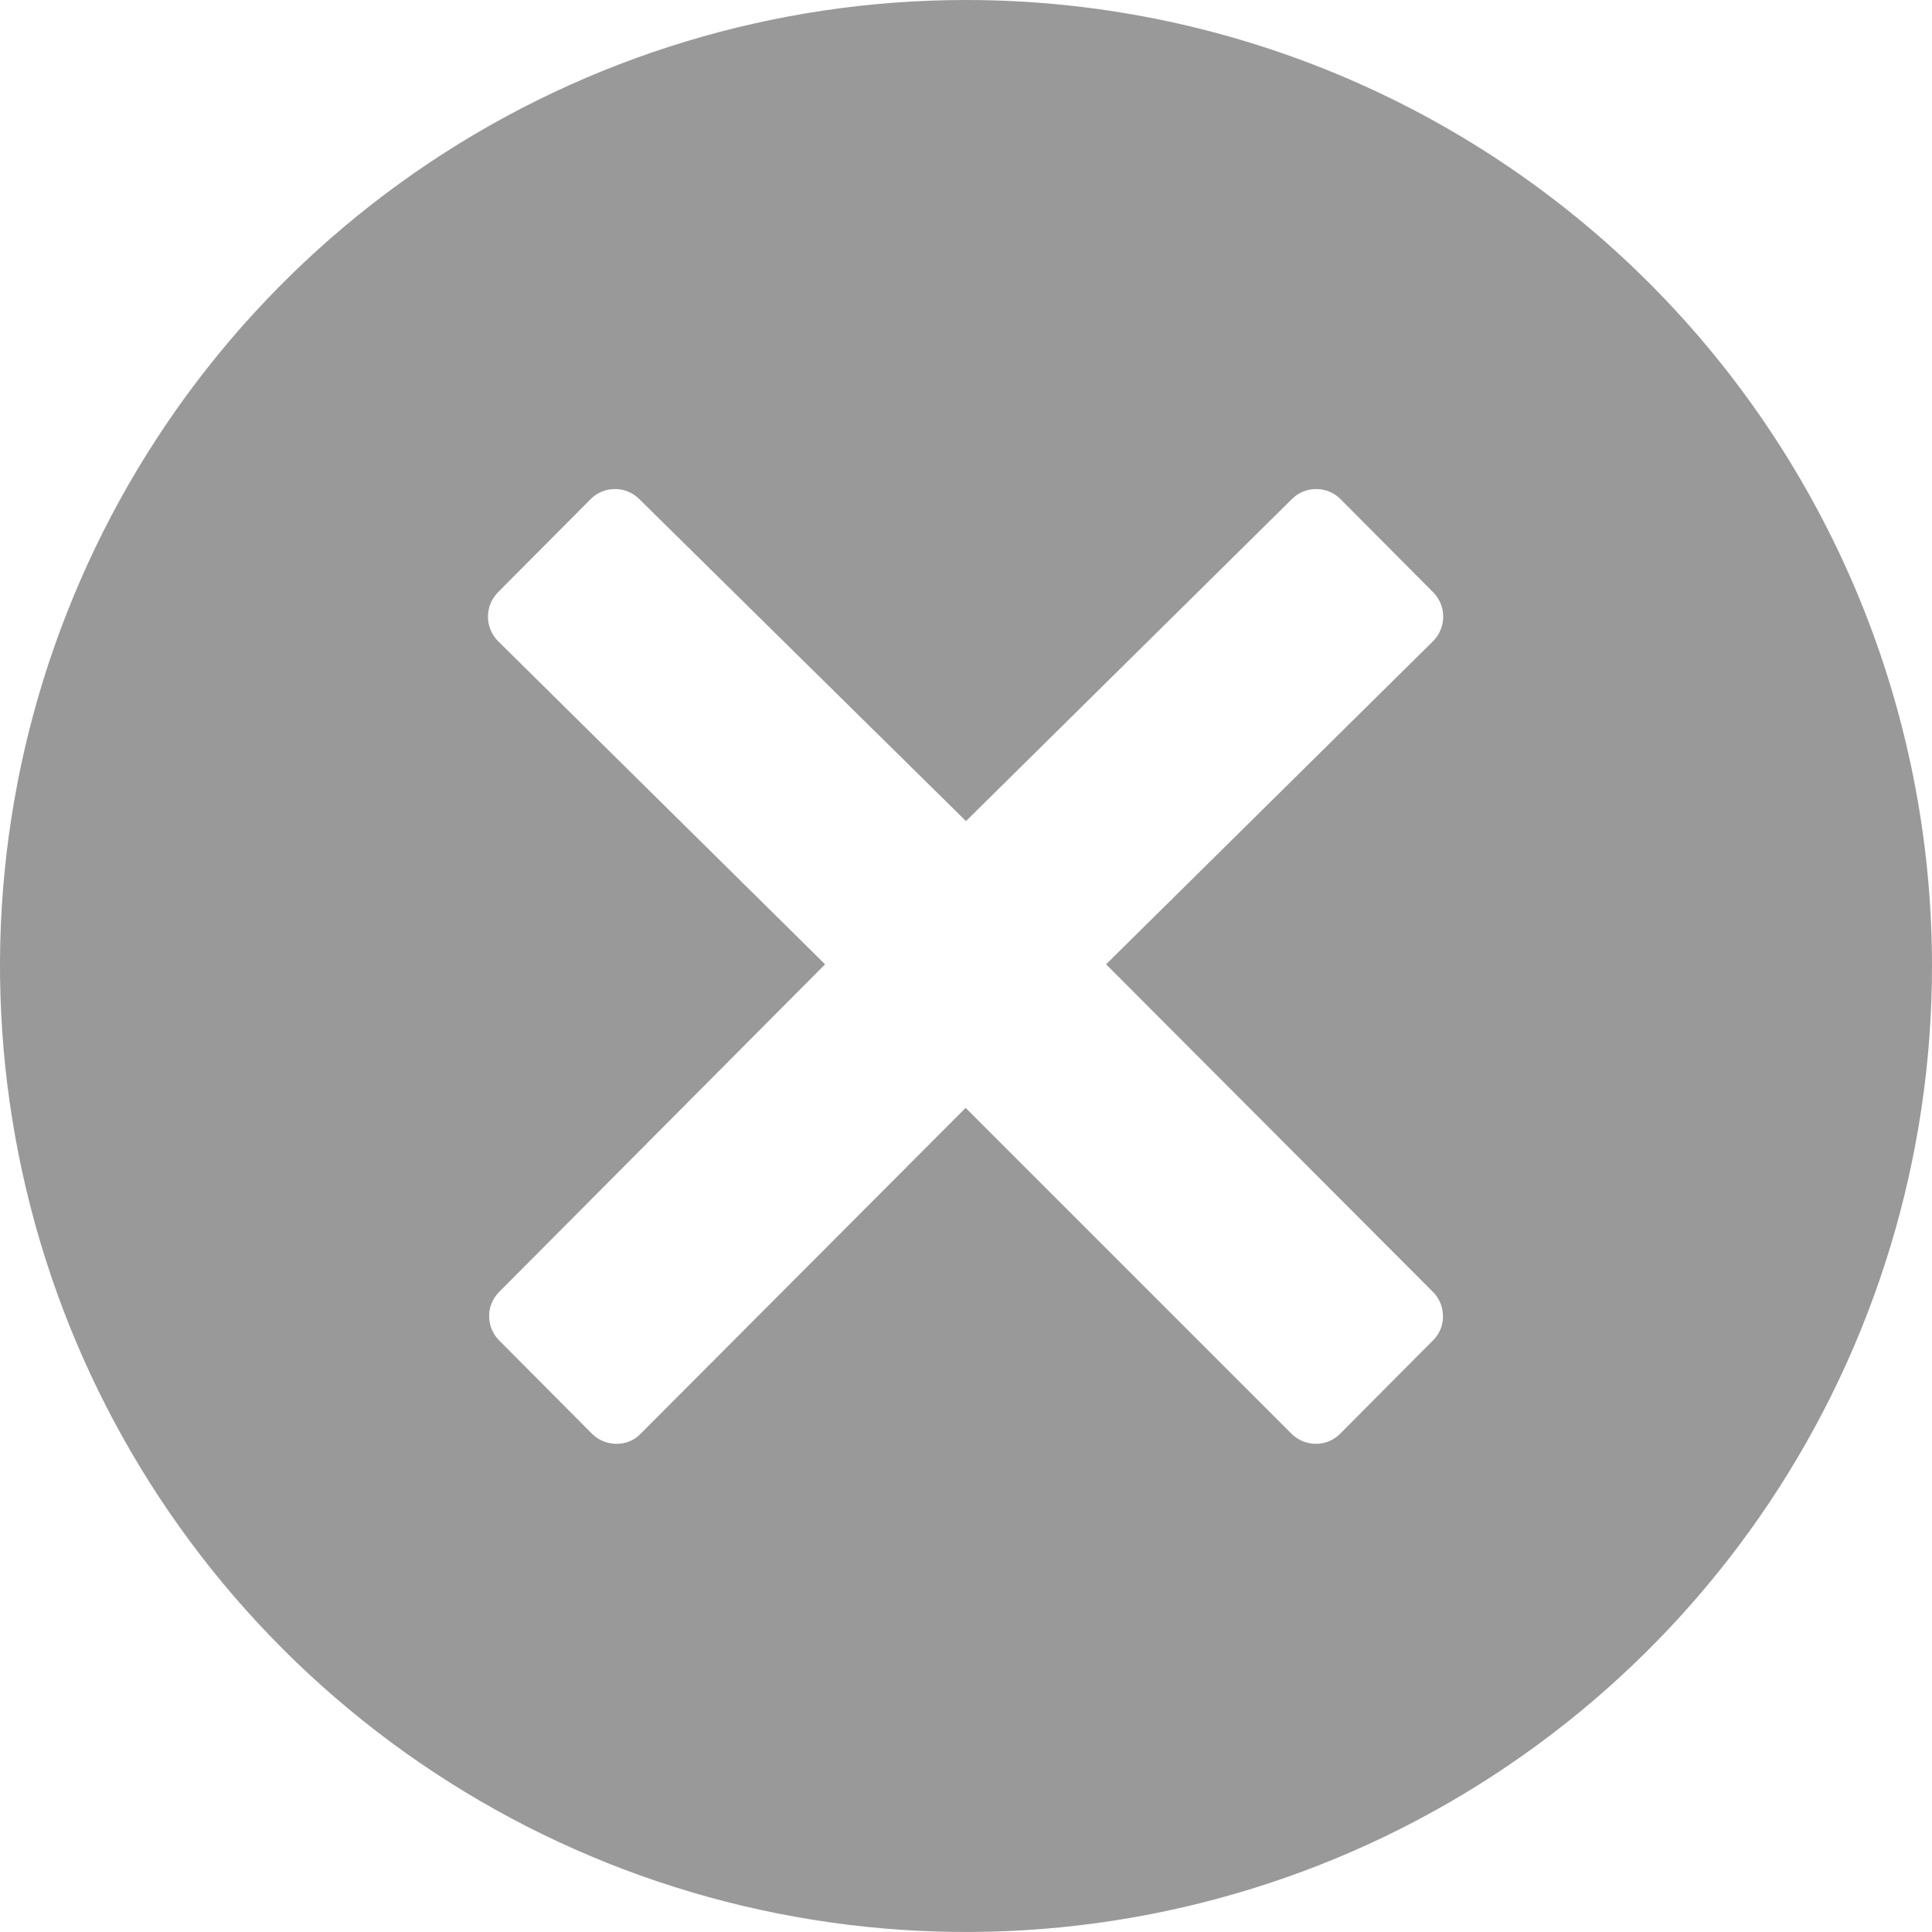 <svg width="16" height="16" viewBox="0 0 16 16" fill="none" xmlns="http://www.w3.org/2000/svg">
<g id="iconfinder_icon-close-circled_211650">
<path id="Path 3802" d="M8 0C6.418 0 4.871 0.469 3.555 1.348C2.24 2.227 1.214 3.477 0.609 4.939C0.003 6.4 -0.155 8.009 0.154 9.561C0.462 11.113 1.224 12.538 2.343 13.657C3.462 14.776 4.887 15.538 6.439 15.846C7.991 16.155 9.6 15.996 11.062 15.391C12.523 14.786 13.773 13.76 14.652 12.445C15.531 11.129 16 9.582 16 8C16 5.878 15.157 3.843 13.657 2.343C12.157 0.843 10.122 0 8 0ZM11.868 10.7C11.894 10.726 11.915 10.758 11.929 10.792C11.943 10.826 11.95 10.863 11.95 10.9C11.951 10.937 11.944 10.974 11.93 11.008C11.915 11.043 11.895 11.074 11.868 11.1L11.097 11.875C11.071 11.901 11.04 11.922 11.005 11.936C10.971 11.95 10.934 11.957 10.897 11.957C10.822 11.957 10.75 11.927 10.697 11.875L7.997 9.175L5.304 11.875C5.278 11.902 5.247 11.923 5.213 11.937C5.178 11.951 5.141 11.958 5.104 11.957C5.029 11.957 4.957 11.927 4.904 11.875L4.133 11.1C4.107 11.074 4.086 11.043 4.072 11.008C4.058 10.974 4.051 10.937 4.051 10.9C4.05 10.863 4.057 10.826 4.072 10.792C4.086 10.757 4.107 10.726 4.133 10.7L6.833 7.986L4.122 5.307C4.07 5.253 4.041 5.182 4.041 5.107C4.041 5.032 4.07 4.961 4.122 4.907L4.893 4.132C4.946 4.079 5.018 4.05 5.093 4.05C5.168 4.05 5.24 4.079 5.293 4.132L8 6.8L10.7 4.132C10.753 4.079 10.825 4.05 10.9 4.05C10.975 4.05 11.047 4.079 11.1 4.132L11.871 4.907C11.923 4.961 11.952 5.032 11.952 5.107C11.952 5.182 11.923 5.253 11.871 5.307L9.16 7.986L11.868 10.7Z" fill="#999999"/>
</g>
</svg>
